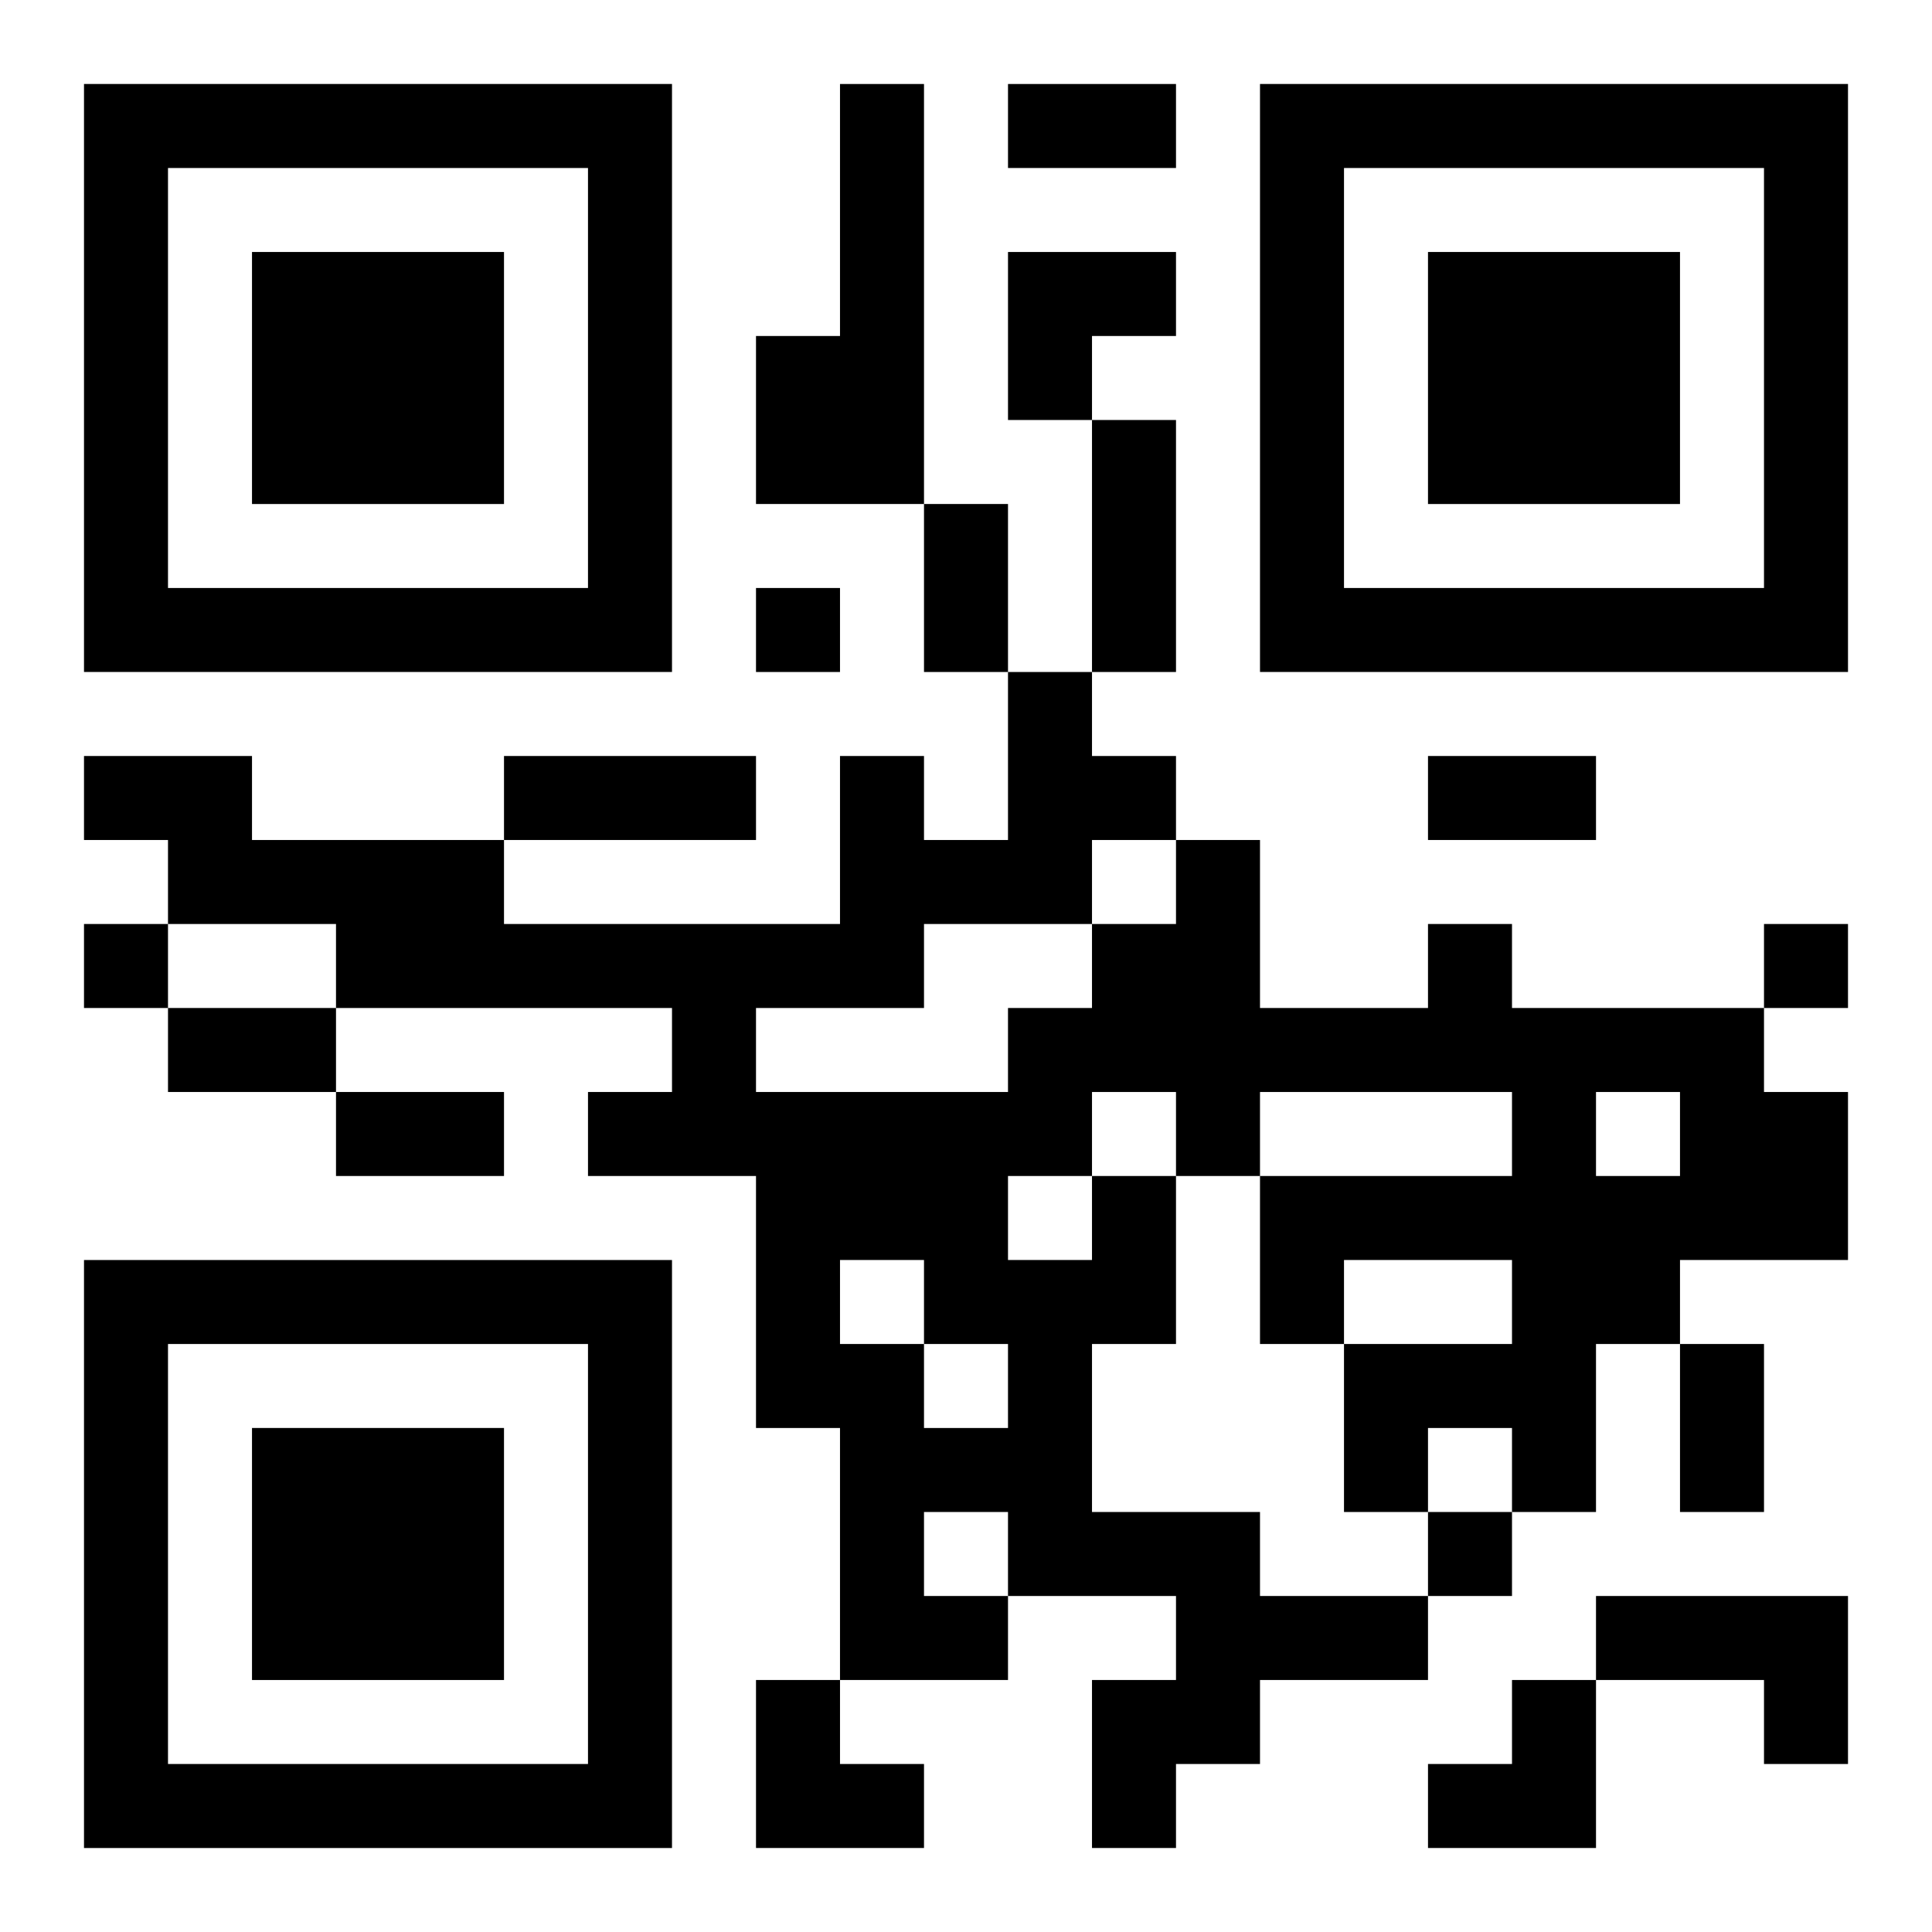 <?xml version="1.0" encoding="UTF-8"?>
<svg width="250" height="250" baseProfile="full" version="1.1" viewBox="-1 -1 23 23" xmlns="http://www.w3.org/2000/svg" xmlns:xlink="http://www.w3.org/1999/xlink"><symbol id="a"><path d="m0 7v7h7v-7h-7zm1 1h5v5h-5v-5zm1 1v3h3v-3h-3z"/></symbol><use y="-7" xlink:href="#a"/><use y="7" xlink:href="#a"/><use x="14" y="-7" xlink:href="#a"/><path d="m9 0h1v5h-2v-2h1v-3m3 13h1v2h-1v2h2v1h2v1h-2v1h-1v1h-1v-2h1v-1h-2v1h-2v-3h-1v-3h-2v-1h1v-1h-4v-1h-2v-1h-1v-1h2v1h3v1h4v-2h1v1h1v-2h1v1h1v1h1v2h2v-1h1v1h3v1h1v2h-2v1h-1v2h-1v-1h-1v1h-1v-2h2v-1h-2v1h-1v-2h3v-1h-3v1h-1v-1h-1v1m6-1v1h1v-1h-1m-6-3v1h1v-1h-1m-2 1v1h-2v1h3v-1h1v-1h-2m1 3v1h1v-1h-1m-2 1v1h1v1h1v-1h-1v-1h-1m1 3v1h1v-1h-1m8 1h3v2h-1v-1h-2v-1m-10-12v1h1v-1h-1m-8 4v1h1v-1h-1m20 0v1h1v-1h-1m-4 7v1h1v-1h-1m-5-17h2v1h-2v-1m1 4h1v3h-1v-3m-2 1h1v2h-1v-2m-5 3h3v1h-3v-1m11 0h2v1h-2v-1m-15 3h2v1h-2v-1m2 1h2v1h-2v-1m16 3h1v2h-1v-2m-8-13h2v1h-1v1h-1zm-3 17h1v1h1v1h-2zm8 0m1 0h1v2h-2v-1h1z"/></svg>
